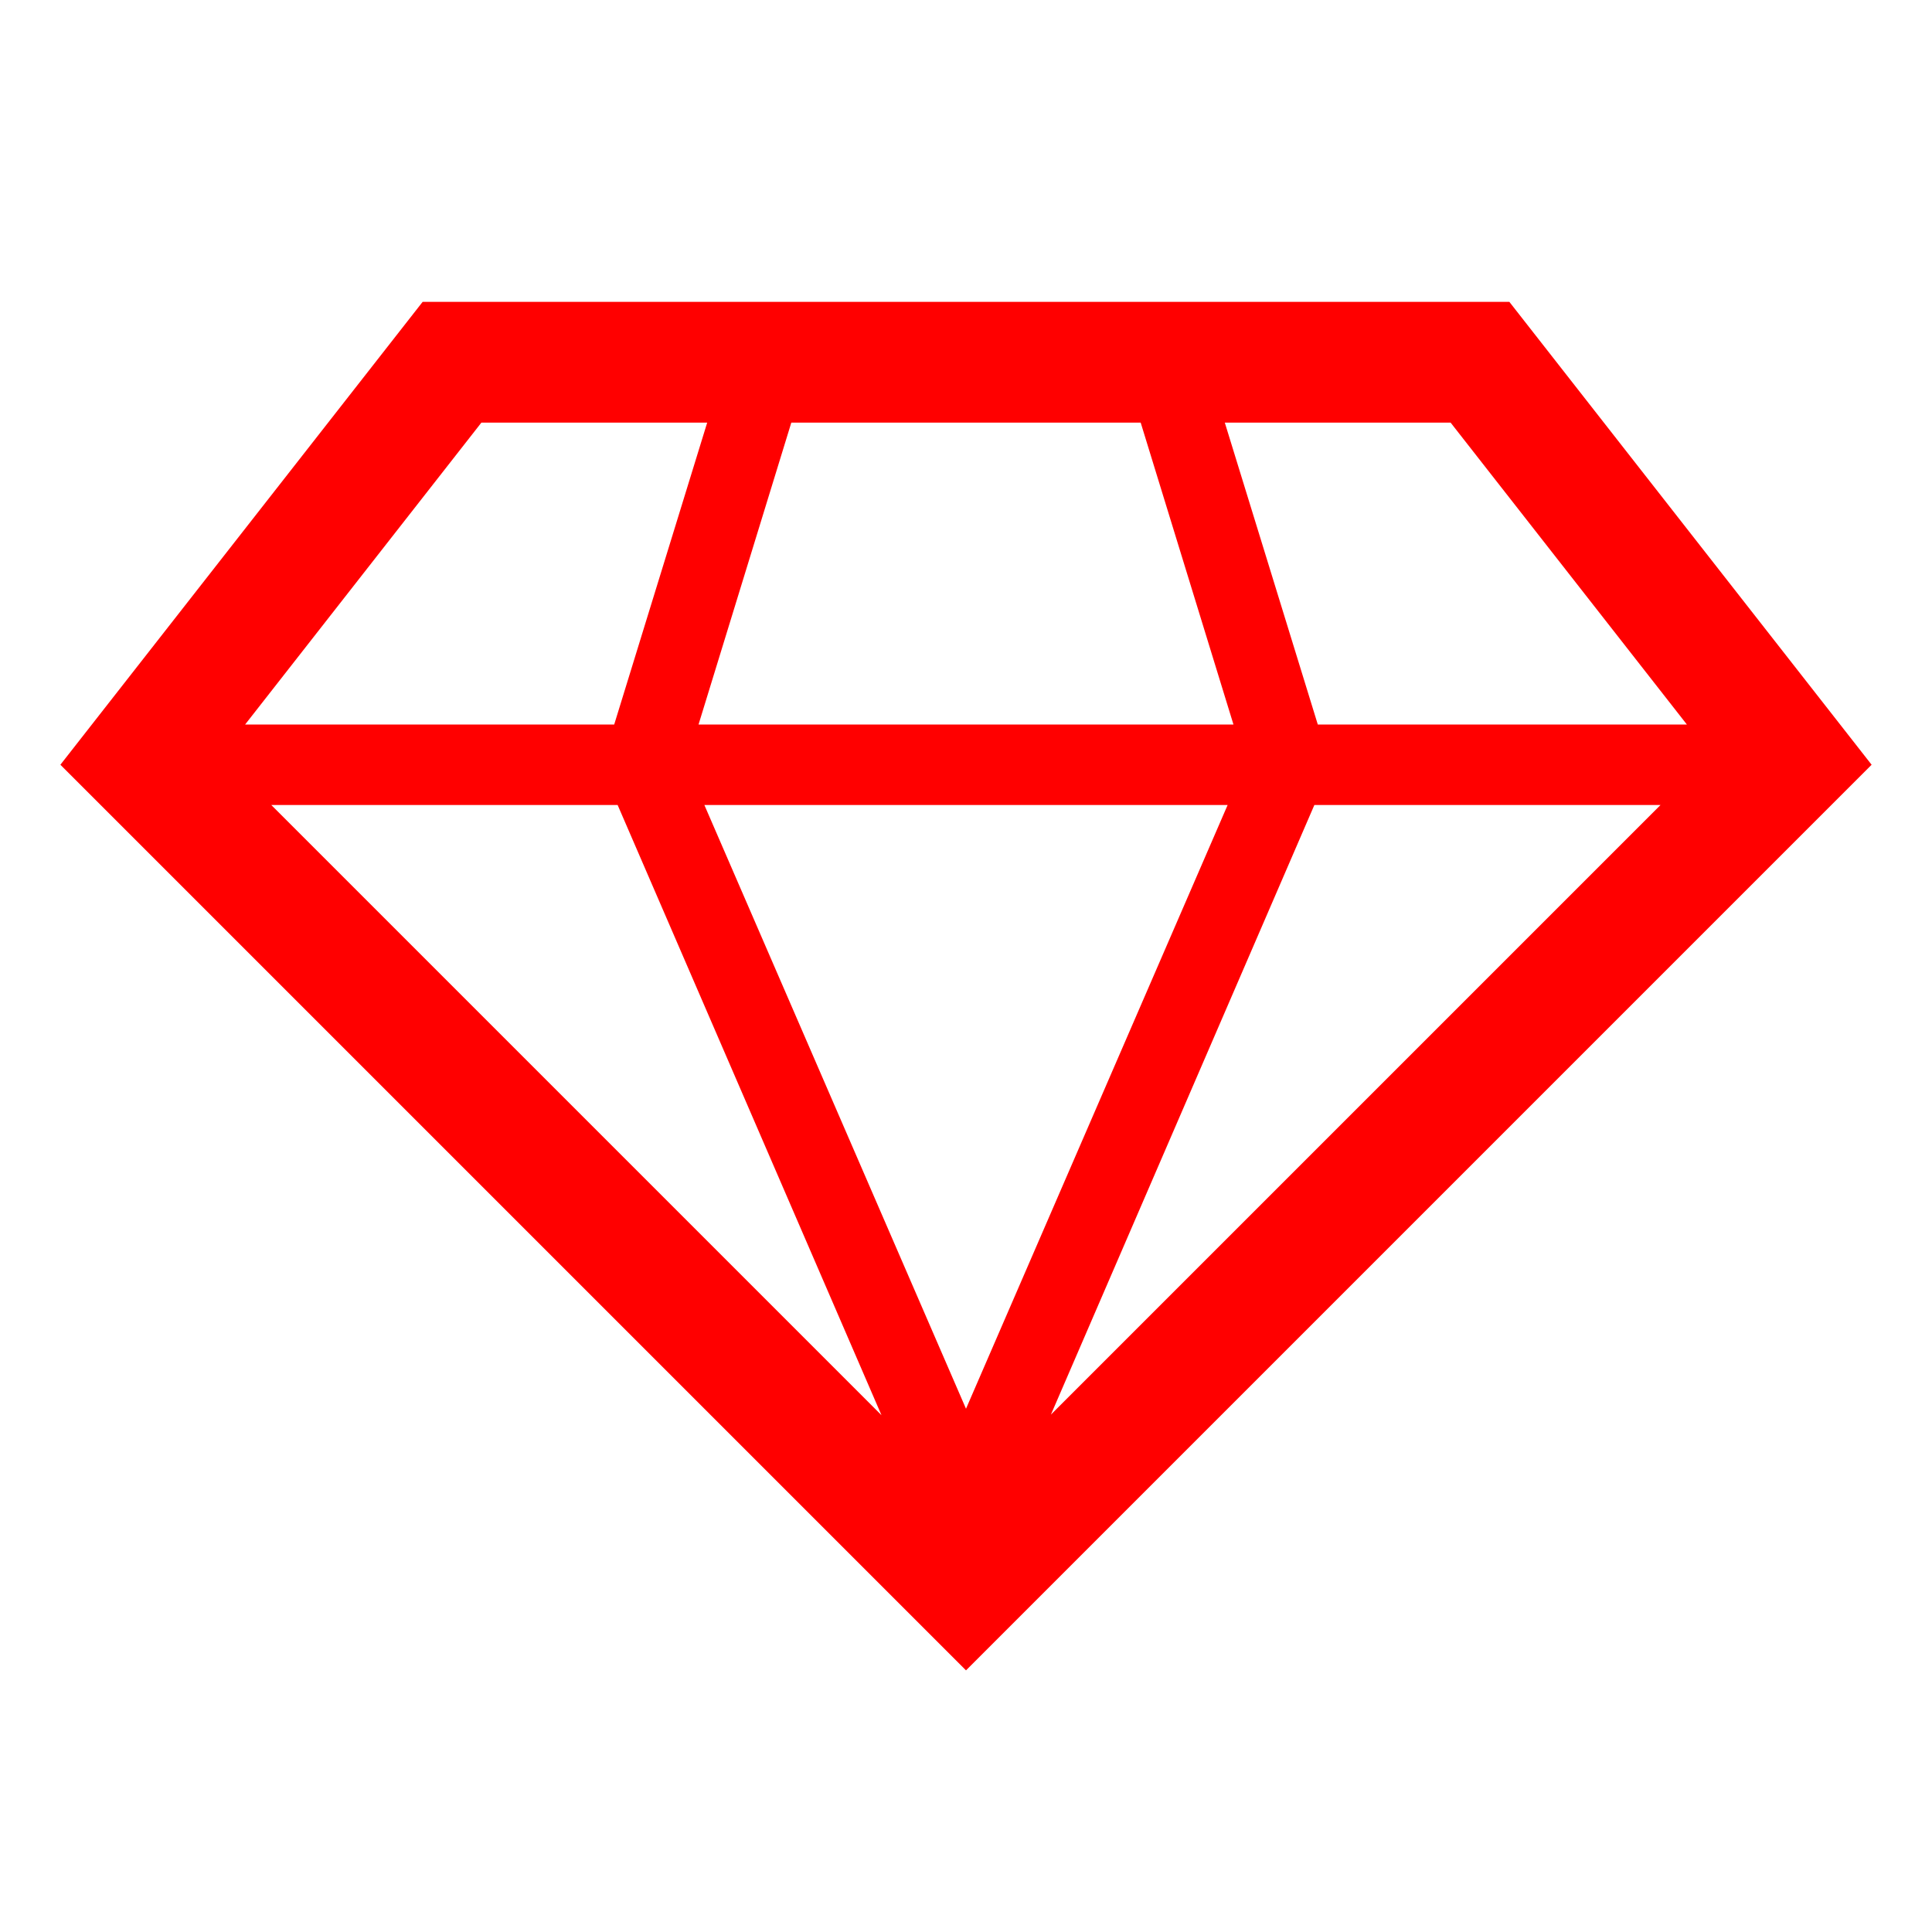 <svg width="115" height="115" xmlns="http://www.w3.org/2000/svg" xmlns:xlink="http://www.w3.org/1999/xlink" xml:space="preserve" overflow="hidden"><g transform="translate(-192 -338)"><path d="M281.844 355.969 217.156 355.969 195.594 383.521 249.5 437.427 249.5 437.427 303.406 383.521ZM228.764 385.917 244.469 422.237 208.148 385.917ZM265.073 385.917 249.5 421.854 233.927 385.917ZM233.58 381.125 239.102 363.156 259.898 363.156 265.42 381.125ZM270.236 385.917 290.84 385.917 254.555 422.202ZM292.409 381.125 270.44 381.125 264.905 363.156 278.346 363.156ZM220.654 363.156 234.095 363.156 228.56 381.125 206.591 381.125Z" fill="#FF0000"/></g></svg>
